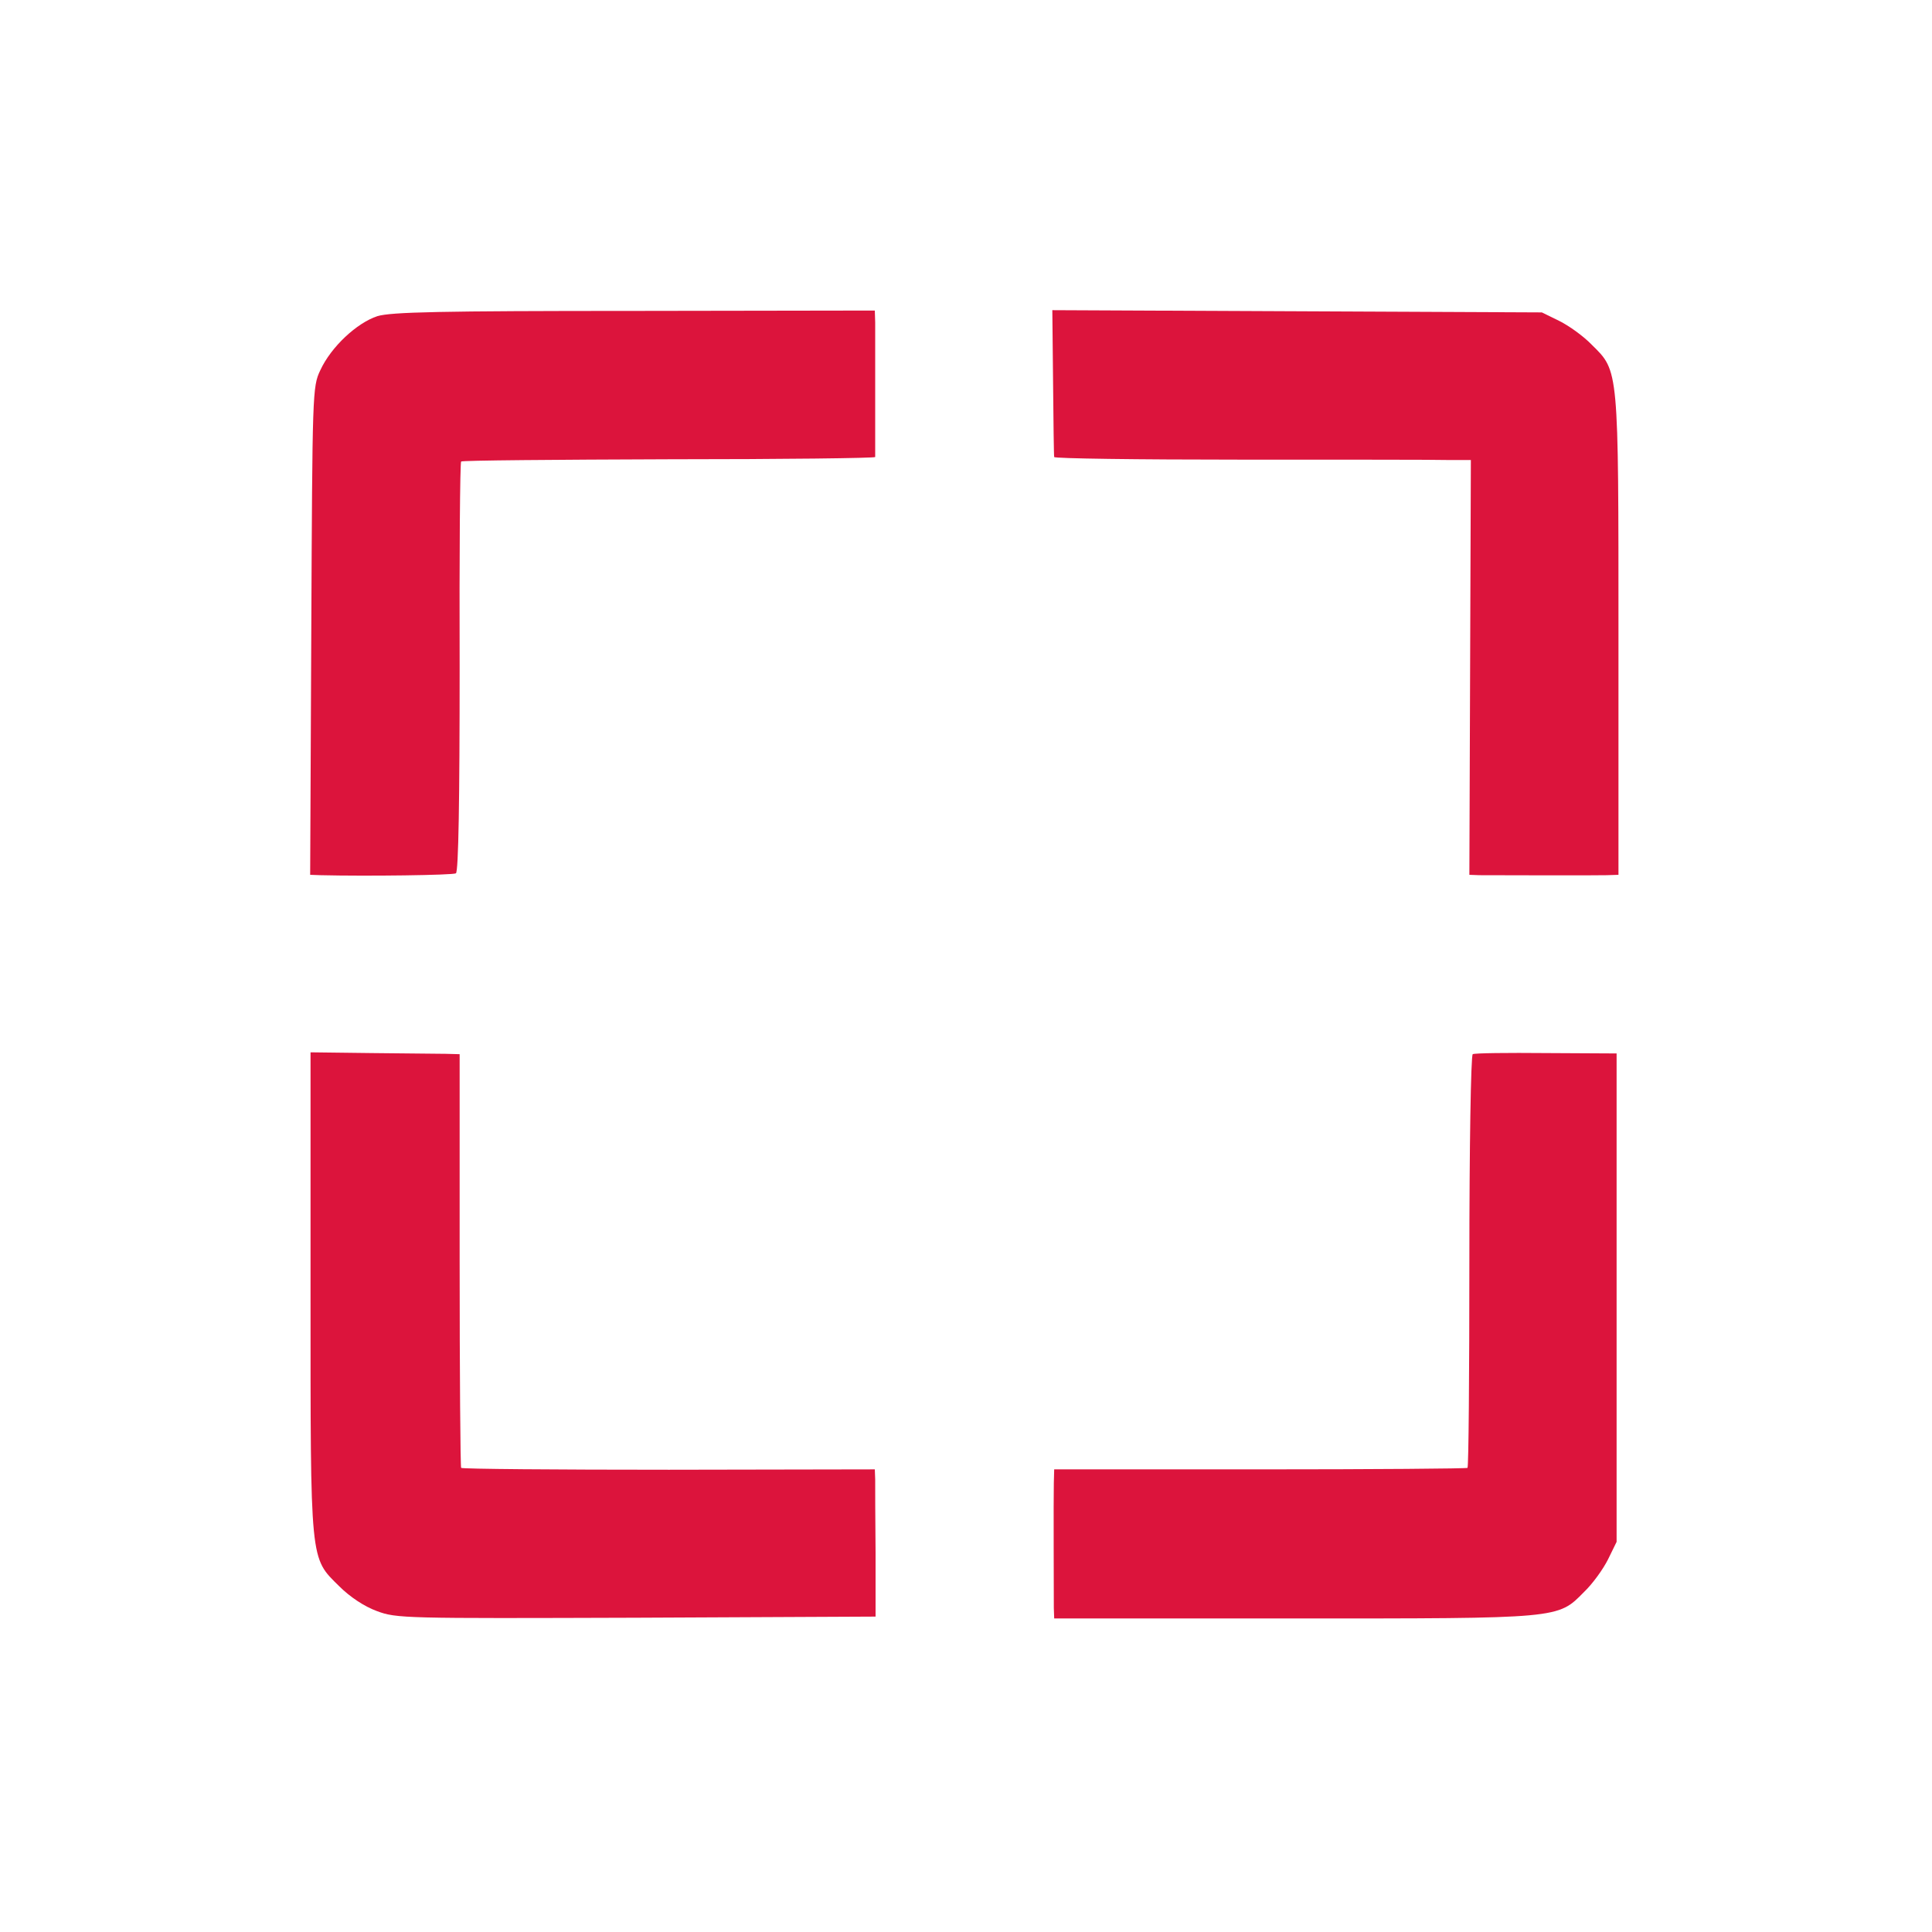 <svg width="517" height="517" viewBox="0 0 517 517" fill="none" xmlns="http://www.w3.org/2000/svg">
        <path d="M101 84.6C95.5 86.4 88.6 92.8 85.7 99.1C83.6 103.5 83.6 105.1 83.3 168.8L83 234.1L85.8 234.2C98.2 234.5 121.2 234.2 122 233.7C122.7 233.3 123 213.8 123 178.5C122.9 148.5 123.1 123.7 123.4 123.5C123.7 123.2 148.7 123 179 122.9C209.3 122.9 234.1 122.6 234.2 122.3V86.3L234.1 83.1L169.9 83.2C117.6 83.2 104.7 83.5 101 84.6Z" fill="#DC143C"/>
        <path d="M281.8 102.3C281.9 112.9 282 121.9 282.1 122.3C282.1 122.7 304.5 123 331.9 123C359.3 123 384.3 123 387.6 123.1H393.6L393.4 178.6L393.2 234.1L395.9 234.2C400.3 234.2 426.3 234.3 429.9 234.2L433.1 234.1V170.3C433.1 98.3 433.2 99.4 426 92.3C423.8 90 419.9 87.2 417.3 85.9L412.6 83.6L347.1 83.3L281.6 83L281.8 102.3Z" fill="#DC143C"/>
        <path d="M83.1 345.7C83.1 418.8 82.9 416.7 90.8 424.5C93.6 427.3 97.5 429.9 100.8 431.1C106.1 433.1 108.1 433.1 170.3 432.9L234.3 432.6V415.6C234.2 406.2 234.2 397.4 234.2 395.9L234.1 393.2L179 393.3C148.7 393.3 123.7 393.1 123.4 392.8C123.2 392.5 123 367.5 123 337.2V282.1L119.3 282C117.3 282 108.3 281.9 99.4 281.8L83.1 281.6V345.7Z" fill="#DC143C"/>
        <path d="M394.1 282.1C393.6 282.4 393.2 307.3 393.2 337.5C393.2 367.7 393 392.5 392.7 392.8C392.5 393 367.5 393.2 337.2 393.2H282.1L282 396.9C281.9 401 282 426.1 282 430.3L282.1 433.1H345.9C417.9 433.1 416.8 433.2 423.9 426C426.2 423.8 429 419.9 430.3 417.3L432.6 412.6V281.9L413.8 281.8C403.4 281.7 394.5 281.8 394.1 282.1Z" fill="#DC143C"/>
</svg>
